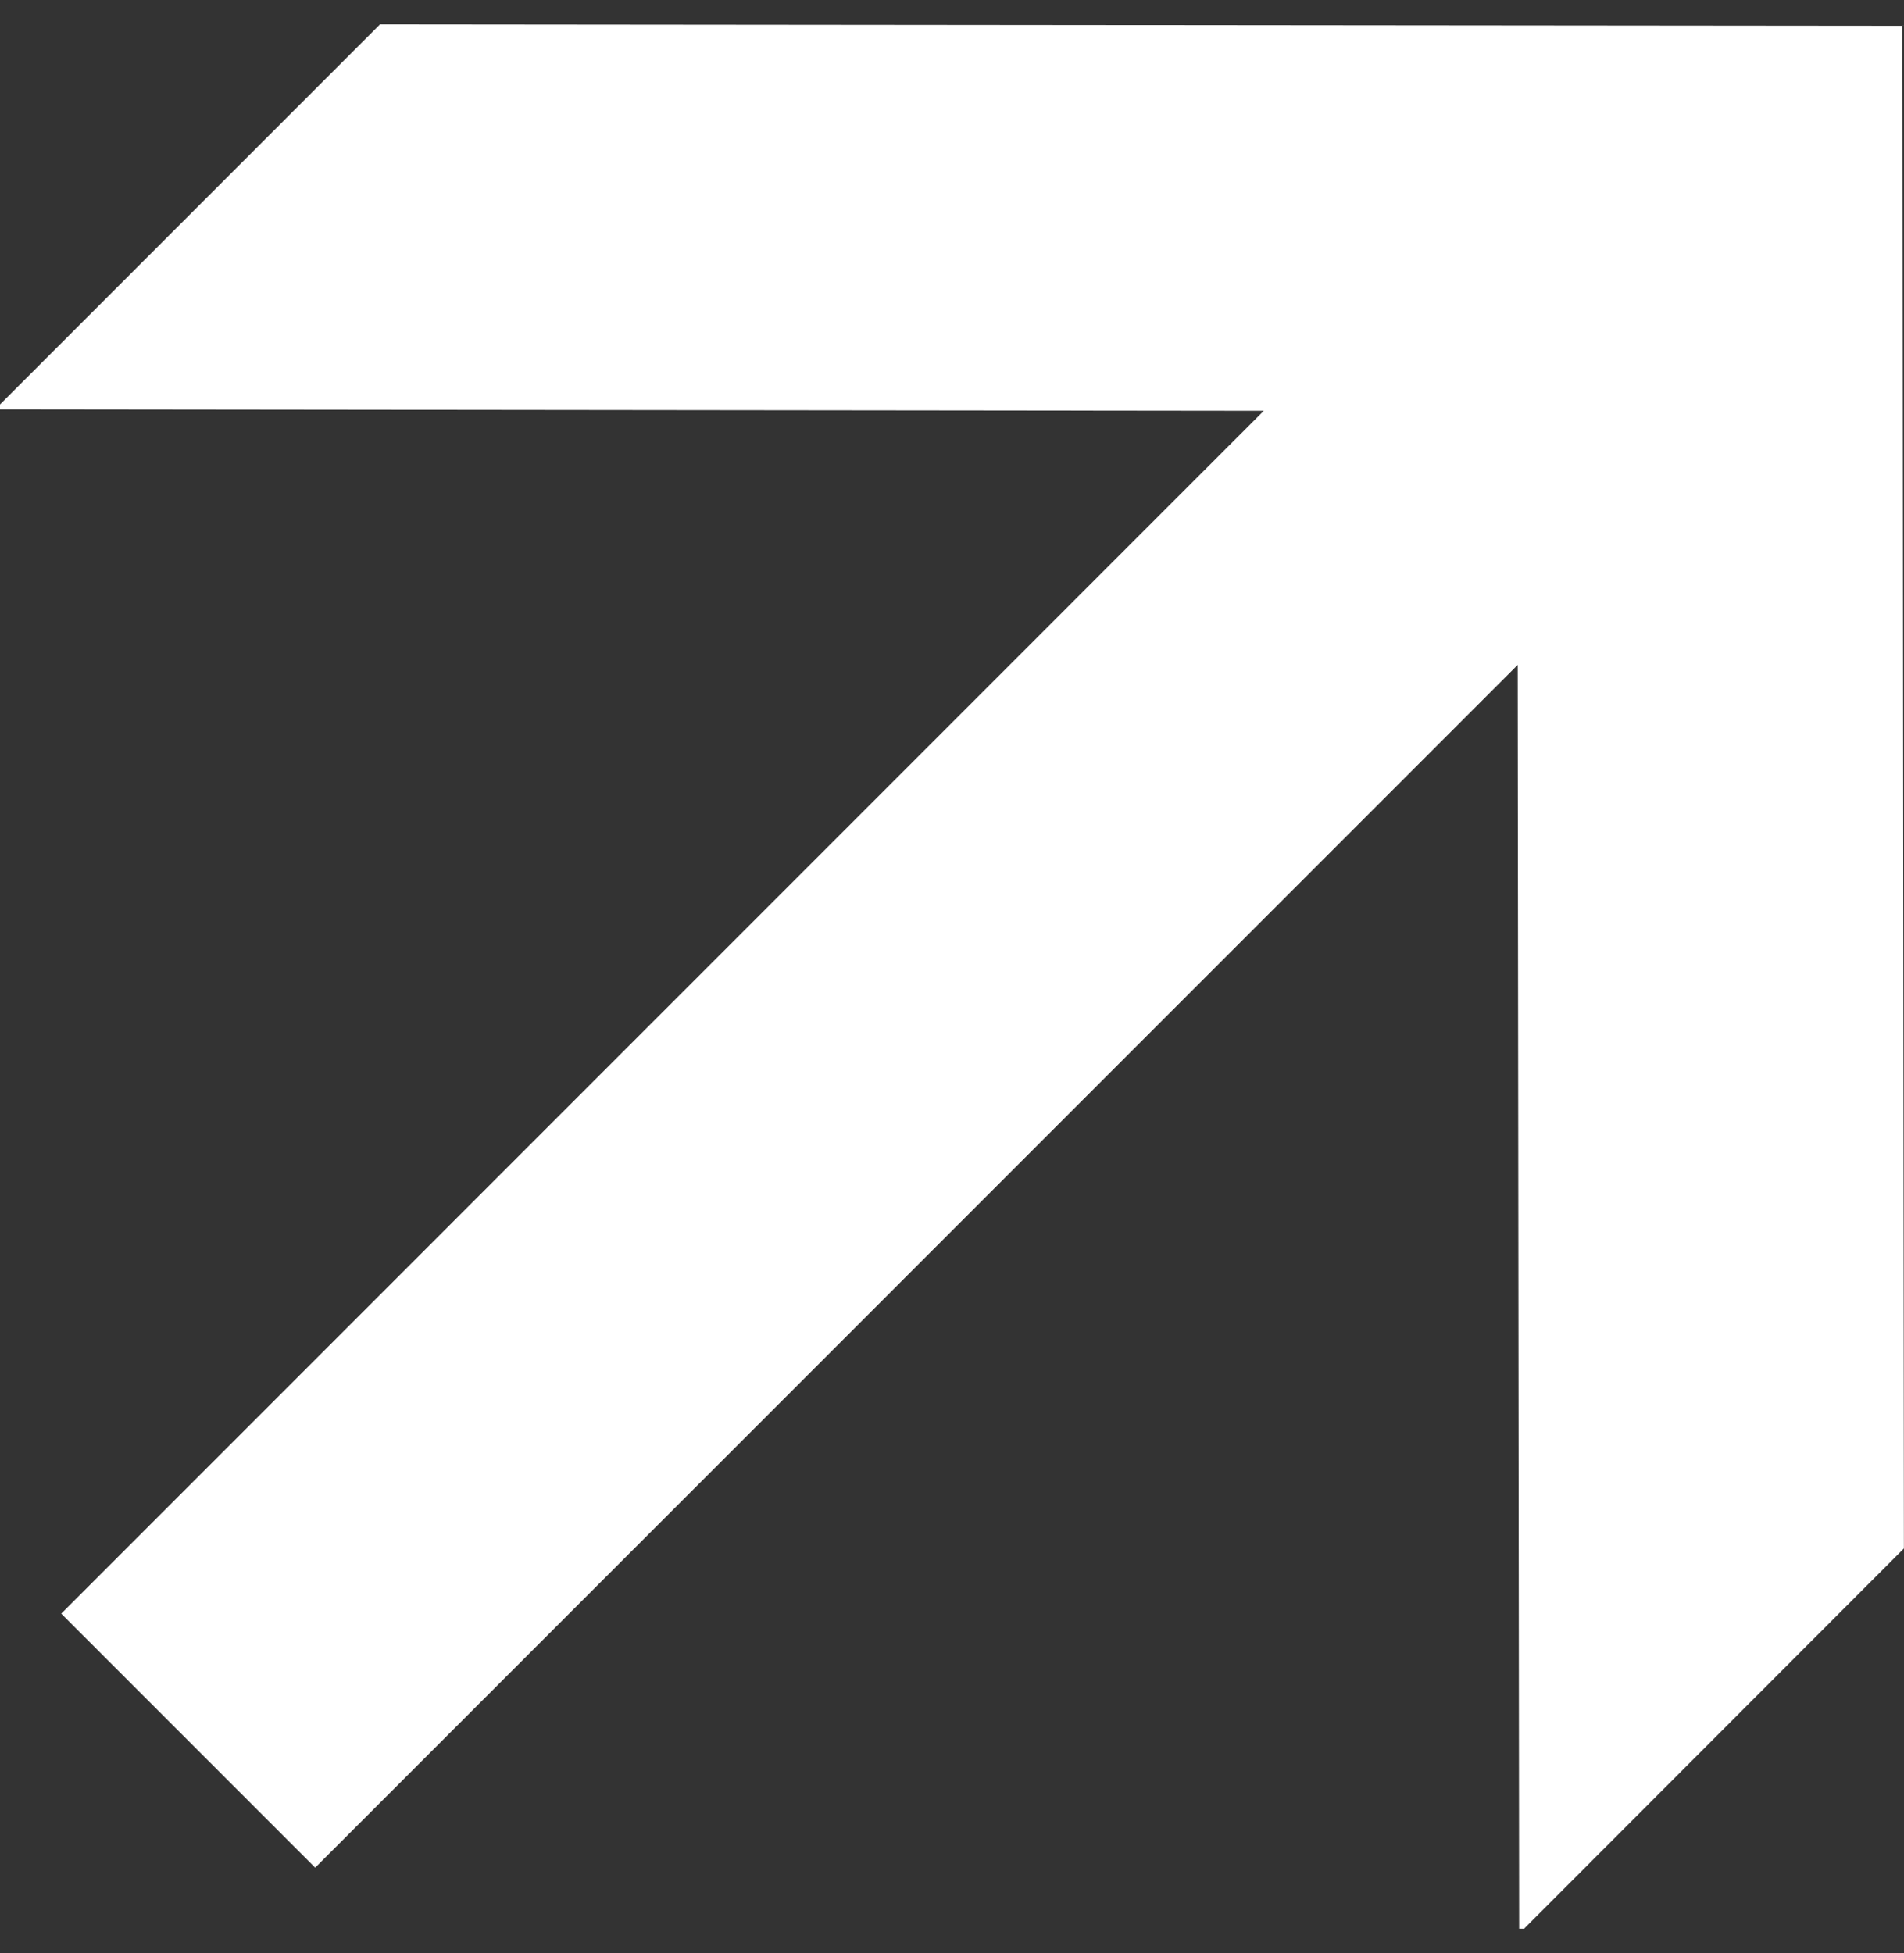 <svg xmlns="http://www.w3.org/2000/svg" width="39" height="40" fill="none"><rect width="100%" height="100%" fill="#333333" stroke="none"/><path fill="#fff" fill-rule="evenodd" d="M31.118 39.5h.1l7.78-7.786L38.968.53 7.783.5 0 8.283v.1l25.887.03L1.254 33.048l5.202 5.202 24.631-24.632.03 25.883Z" clip-rule="evenodd"/></svg>